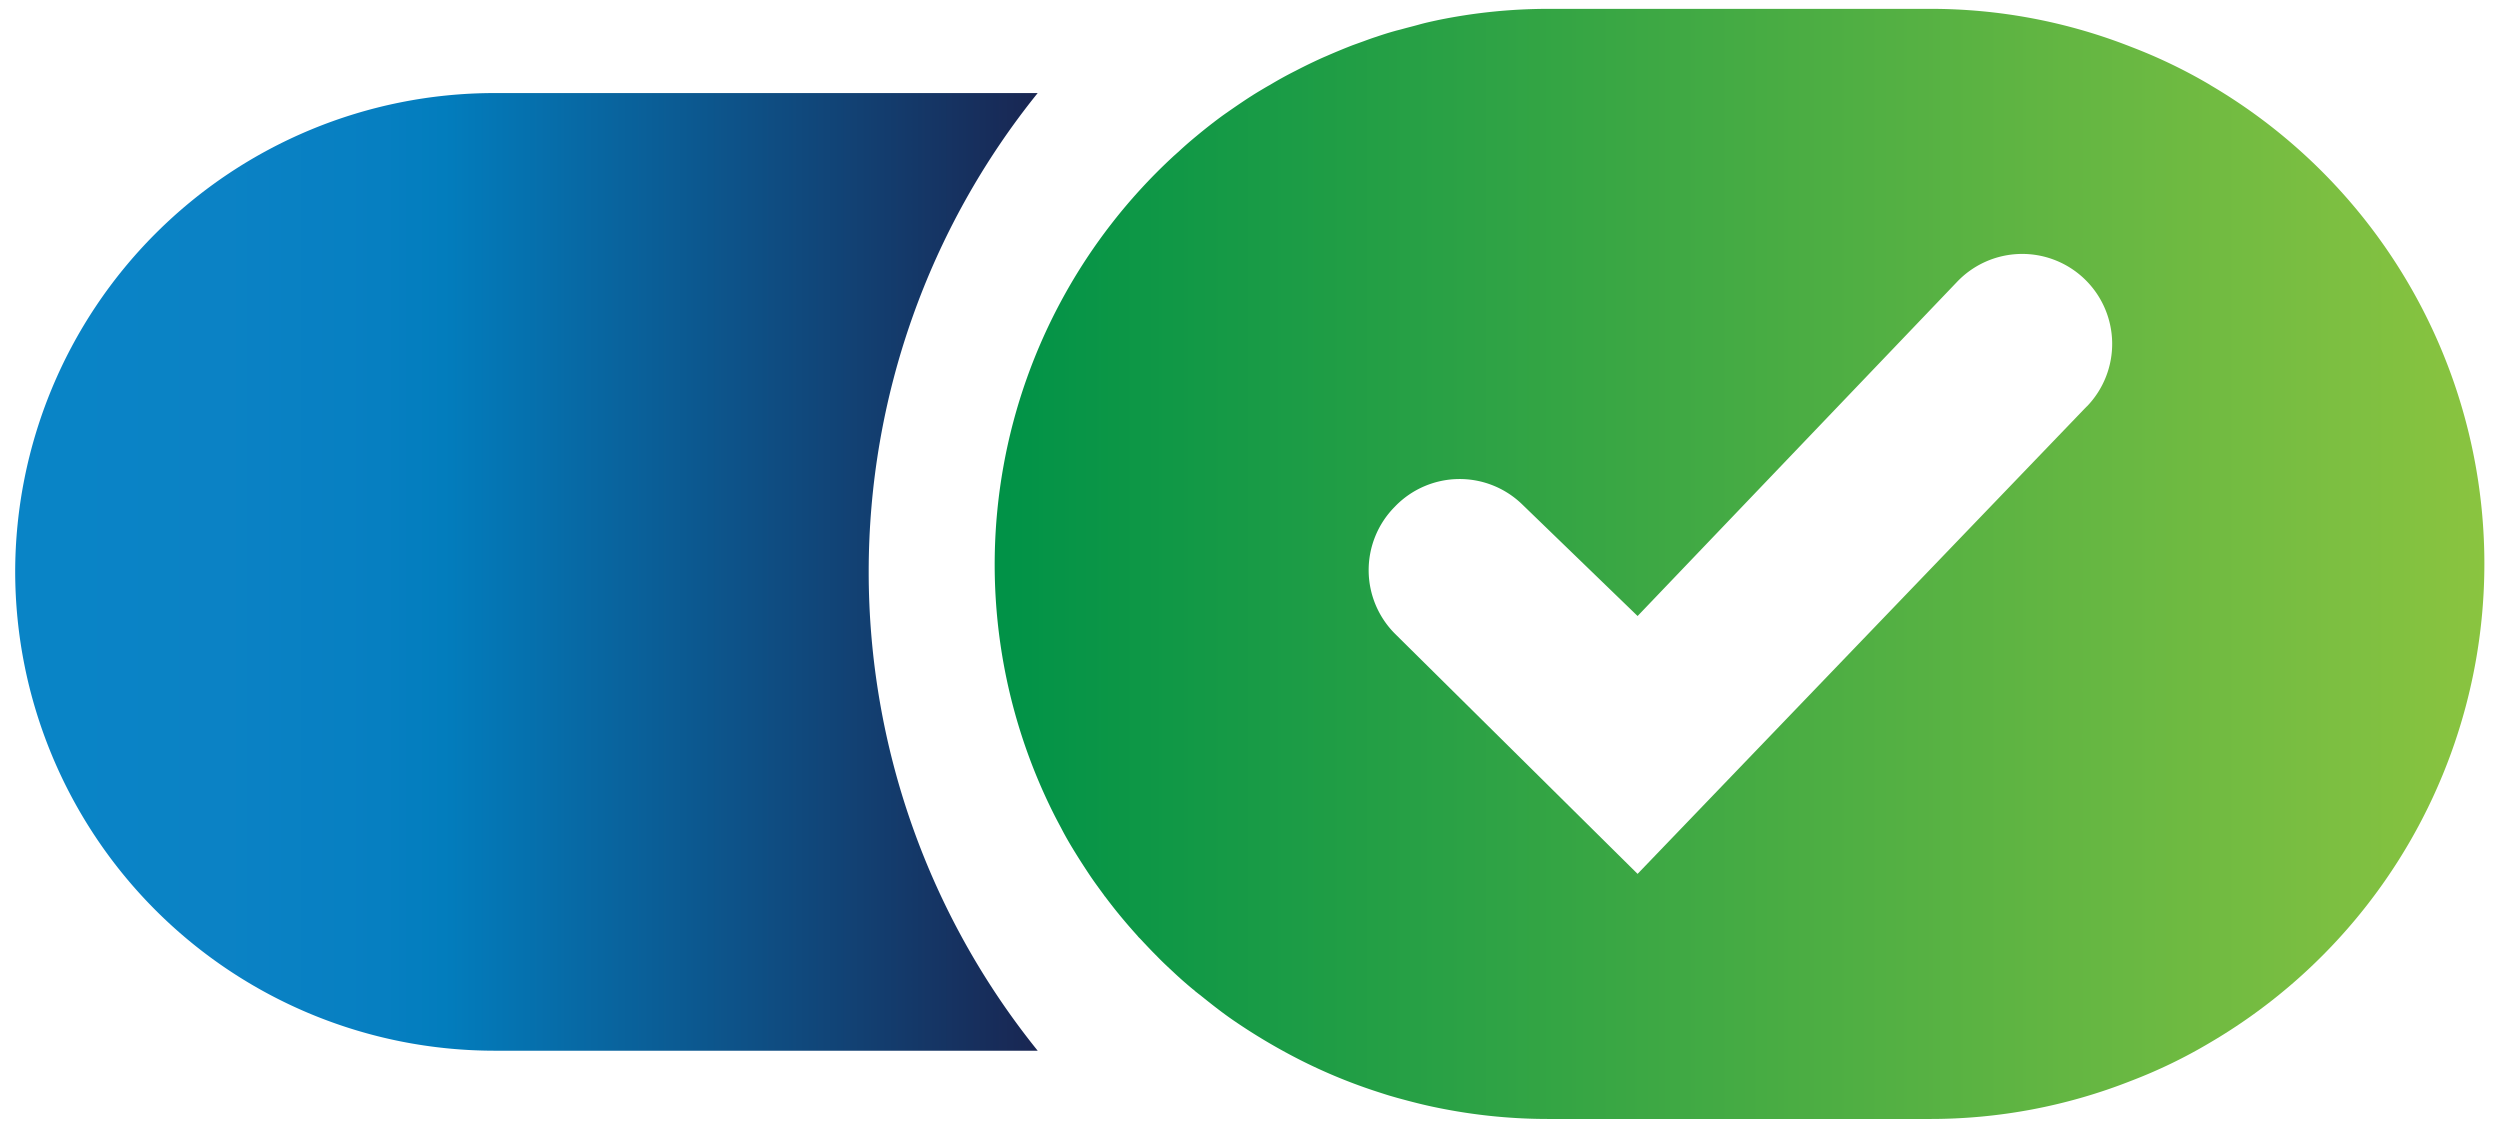 <svg xmlns="http://www.w3.org/2000/svg" xmlns:xlink="http://www.w3.org/1999/xlink" id="Layer_1" data-name="Layer 1" viewBox="0 0 564.67 254.79"><defs><style>.cls-1{fill:url(#linear-gradient);}.cls-2{fill:url(#Degra-androitco);}</style><linearGradient id="linear-gradient" x1="3208.28" y1="129.17" x2="3439.23" y2="129.17" gradientTransform="matrix(-1, 0, 0, 1, 3442.66, 0)" gradientUnits="userSpaceOnUse"><stop offset="0" stop-color="#192652"></stop><stop offset="0.58" stop-color="#027dbd"></stop><stop offset="0.64" stop-color="#067fc1"></stop><stop offset="0.8" stop-color="#0b82c5"></stop><stop offset="0.96" stop-color="#0984c6"></stop></linearGradient><linearGradient id="Degra-androitco" x1="224.66" y1="127.4" x2="561.24" y2="127.4" gradientUnits="userSpaceOnUse"><stop offset="0" stop-color="#009247"></stop><stop offset="1" stop-color="#8ac440"></stop></linearGradient></defs><path class="cls-1" d="M3.43,129.15A108.3,108.3,0,0,0,111.6,237.32H234.38a172.3,172.3,0,0,1,0-216.3H111.6A108.28,108.28,0,0,0,3.43,129.15Z"></path><path class="cls-2" d="M499.3,19.24a117.7,117.7,0,0,0-17.84-8.61A123.47,123.47,0,0,0,435.84,2h-85.9a124.26,124.26,0,0,0-25.16,2.54c-1.42.31-2.84.61-4.22,1s-2.5.65-3.75,1c-.6.18-1.21.3-1.81.48-1.38.38-2.76.82-4.13,1.29-.95.3-1.9.65-2.85,1l-2.5.9q-3,1.17-5.94,2.46c-1.12.47-2.24,1-3.32,1.51-1.25.6-2.45,1.2-3.62,1.81-2,1-4,2.11-5.86,3.23-.73.39-1.42.82-2.15,1.25-1.38.82-2.71,1.68-4.05,2.58s-2.93,2-4.35,3c-2.07,1.51-4.09,3.1-6,4.69-1.42,1.17-2.76,2.33-4.09,3.58-.26.21-.52.47-.78.69s-.34.3-.52.47A125.52,125.52,0,0,0,238,183.81c.56,1.12,1.16,2.24,1.76,3.36.91,1.77,1.94,3.53,3,5.25s2.15,3.41,3.27,5.09,2.24,3.19,3.41,4.78a.22.22,0,0,0,.13.17c1.2,1.6,2.41,3.15,3.7,4.7s2.41,2.84,3.66,4.22a3.14,3.14,0,0,0,.52.56c1.29,1.38,2.58,2.76,3.92,4.09,1.16,1.21,2.41,2.37,3.62,3.49,1.46,1.38,2.93,2.67,4.44,3.92a3.16,3.16,0,0,1,.56.48c.34.25.64.51,1,.77,2.49,2,5,4,7.66,5.82a133.42,133.42,0,0,0,15.64,9.22,121.81,121.81,0,0,0,17,6.93c.81.26,1.72.56,2.58.82l1.81.52,0,0h0c3,.82,5.94,1.59,9,2.2a124.26,124.26,0,0,0,25.16,2.54h85.9a123.47,123.47,0,0,0,45.62-8.62,114.92,114.92,0,0,0,17.79-8.61,125.37,125.37,0,0,0,.05-216.31Zm-28,72.59L369.88,197.38l-54.71-54.15a20.32,20.32,0,0,1-.21-28.69l.21-.22a20.28,20.28,0,0,1,28.65-.39l26.06,25.21L442,63.7a20.32,20.32,0,1,1,29.33,28.13Z"></path></svg>